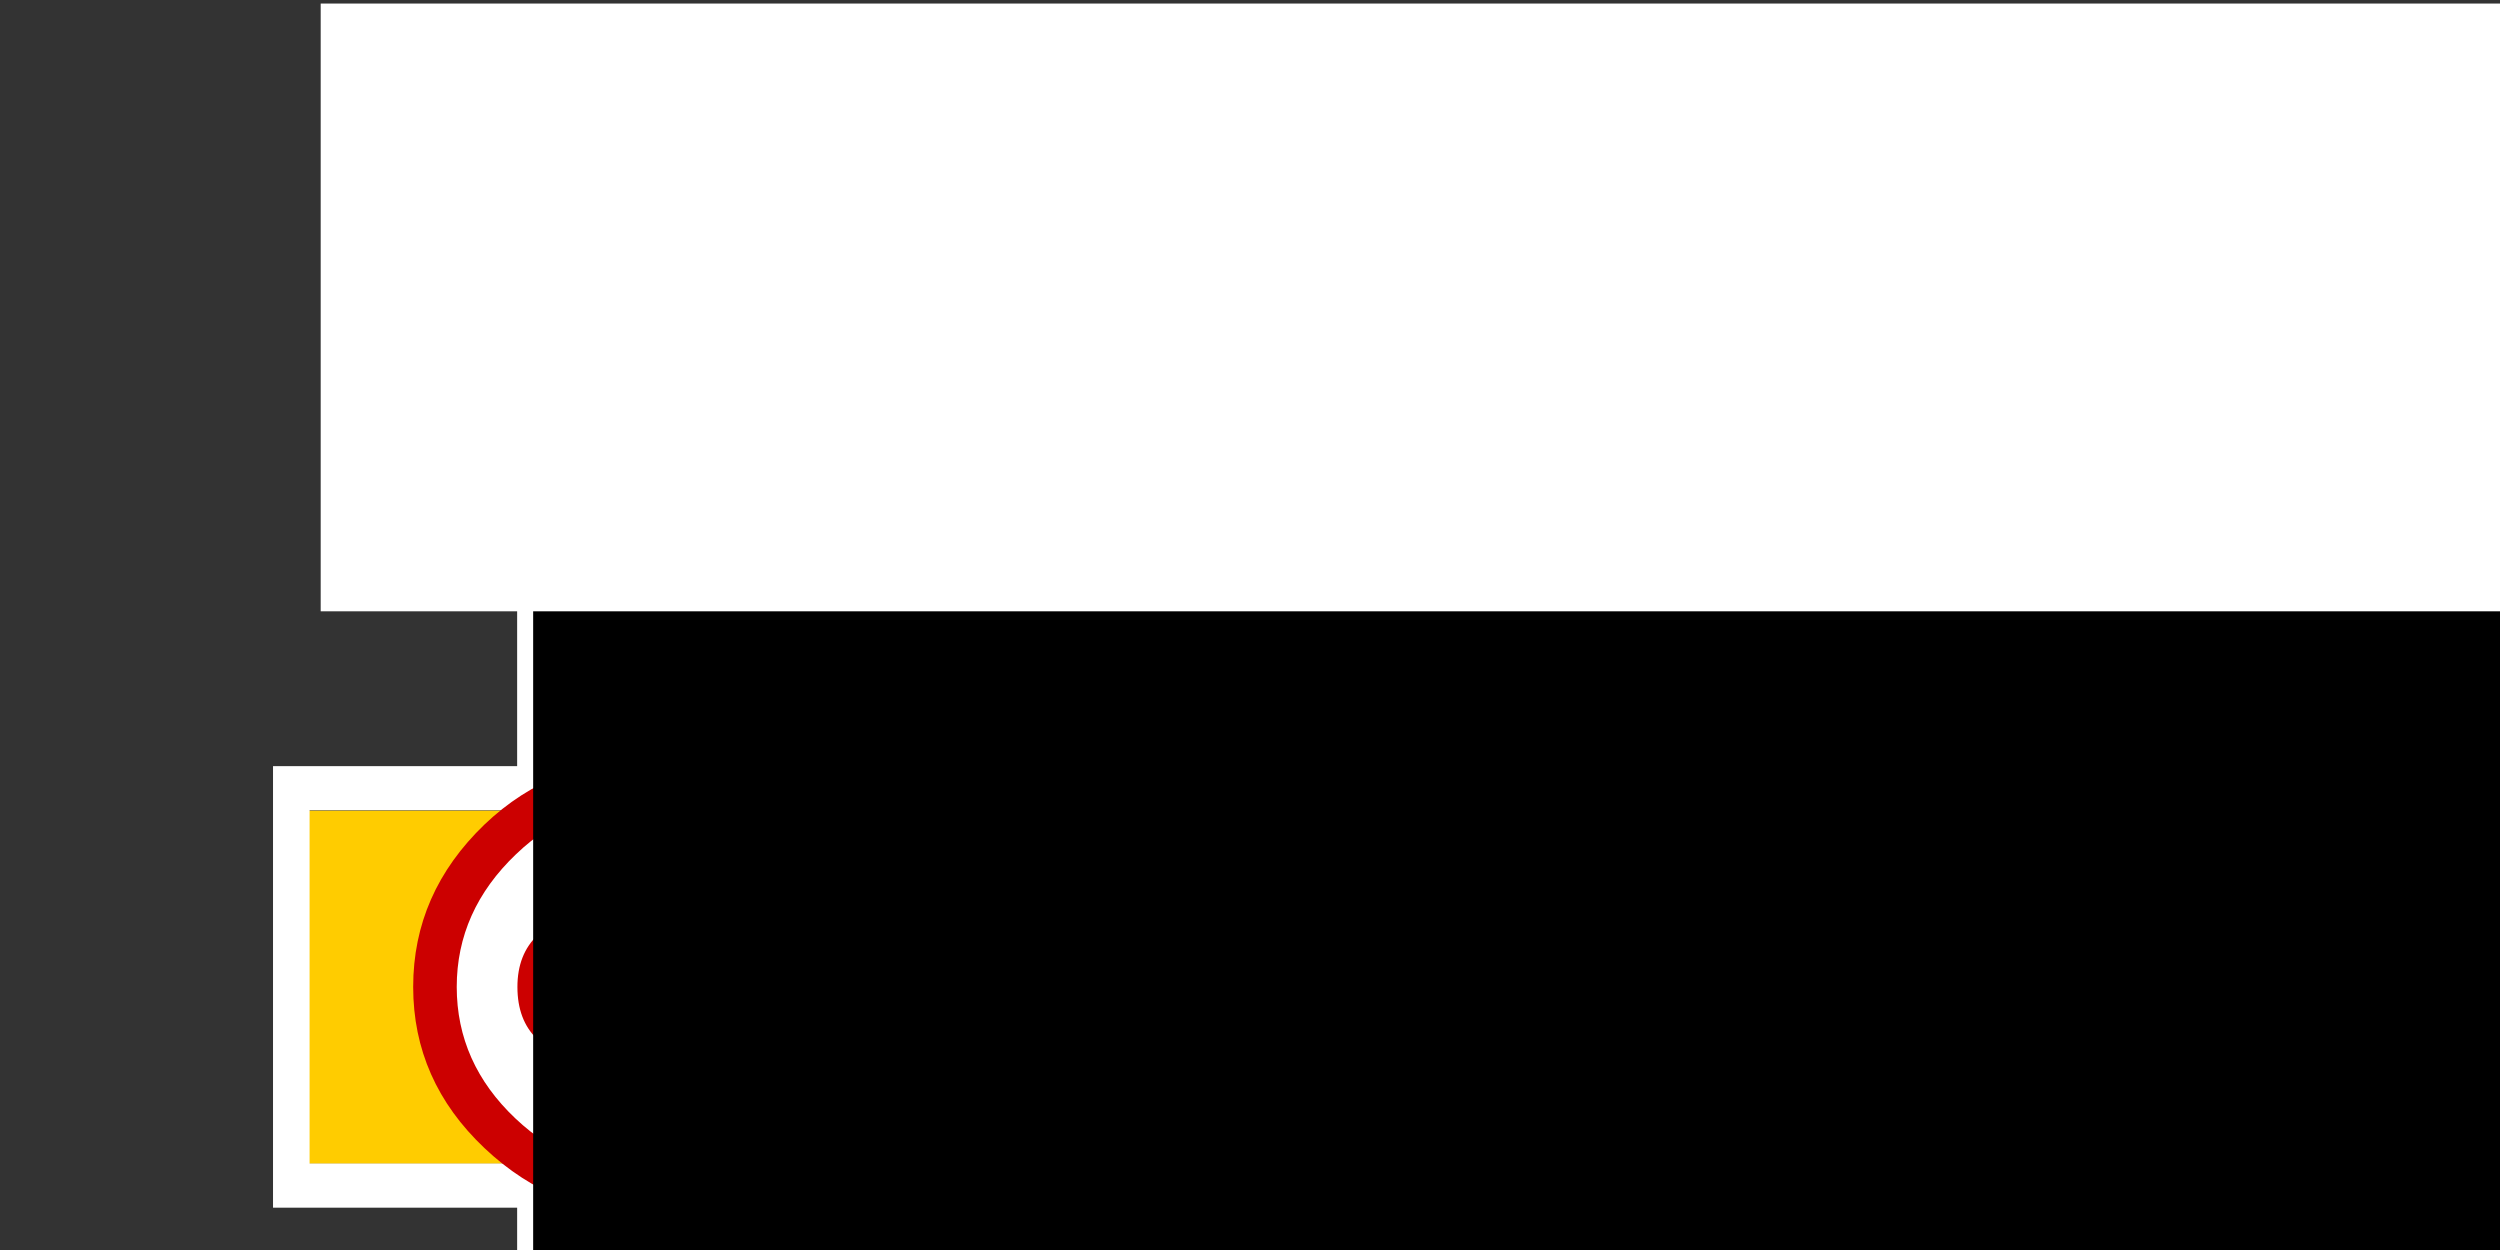 <?xml version="1.0" encoding="UTF-8" standalone="no"?>
<!-- Created with Inkscape (http://www.inkscape.org/) -->

<svg
   xmlns:dc="http://purl.org/dc/elements/1.1/"
   xmlns:cc="http://creativecommons.org/ns#"
   xmlns:rdf="http://www.w3.org/1999/02/22-rdf-syntax-ns#"
   xmlns:svg="http://www.w3.org/2000/svg"
   xmlns="http://www.w3.org/2000/svg"
   xmlns:sodipodi="http://sodipodi.sourceforge.net/DTD/sodipodi-0.dtd"
   xmlns:inkscape="http://www.inkscape.org/namespaces/inkscape"
   inkscape:export-ydpi="10160"
   inkscape:export-xdpi="10160"
   inkscape:export-filename="/home/mike/git/keyboard-pcbs/amoeba/dt.copper.png"
   sodipodi:docname="label_data.svg"
   inkscape:version="0.92+devel unknown"
   version="1.1"
   id="svg3350"
   height="12.5mm"
   width="25mm">
  <rect width="100%" height="100%" fill="#333333" stroke="none"/>
  <sodipodi:namedview
     id="base"
     pagecolor="#cc0000"
     bordercolor="#666666"
     borderopacity="1.0"
     inkscape:pageopacity="0"
     inkscape:pageshadow="2"
     inkscape:zoom="11.313708"
     inkscape:cx="38.830501"
     inkscape:cy="27.194866"
     inkscape:document-units="mm"
     inkscape:current-layer="layer6"
     showgrid="false"
     fit-margin-top="0"
     fit-margin-left="0"
     fit-margin-right="0"
     fit-margin-bottom="0"
     inkscape:window-width="2560"
     inkscape:window-height="1417"
     inkscape:window-x="1366"
     inkscape:window-y="23"
     inkscape:window-maximized="0"
     inkscape:snap-bbox="true"
     inkscape:snap-page="true"
     inkscape:snap-global="true"
     inkscape:object-paths="true"
     units="mm"
     inkscape:snap-bbox-midpoints="true"
     inkscape:document-rotation="0" />
  <defs
     id="defs3352">
    <clipPath
       id="clipPath3442"
       clipPathUnits="userSpaceOnUse">
      <rect
         y="239.12"
         x="171.998"
         height="12.484"
         width="20.614"
         id="rect3444"
         style="fill:#000000;fill-opacity:1;stroke:none;stroke-width:0.922;stroke-miterlimit:4;stroke-dasharray:none;stroke-opacity:1" />
    </clipPath>
  </defs>
  <g
     style="display:none"
     transform="translate(11.135,37.843)"
     inkscape:label="Pretty"
     id="layer24"
     inkscape:groupmode="layer">
    <g
       inkscape:label="Fab"
       id="layer25"
       inkscape:groupmode="layer" />
    <g
       inkscape:label="CrtYd"
       id="layer26"
       inkscape:groupmode="layer" />
  </g>
  <g
     style="display:none"
     transform="translate(11.135,37.843)"
     inkscape:label="Legacy"
     id="layer17"
     inkscape:groupmode="layer">
    <g
       inkscape:label="Edge.Cuts"
       id="layer23"
       inkscape:groupmode="layer" />
    <g
       inkscape:label="User"
       id="layer18"
       inkscape:groupmode="layer">
      <g
         inkscape:label="Eco2.User"
         id="layer19"
         inkscape:groupmode="layer" />
      <g
         inkscape:label="Eco1.User"
         id="layer20"
         inkscape:groupmode="layer" />
      <g
         inkscape:label="Cmts.User"
         id="layer21"
         inkscape:groupmode="layer" />
      <g
         inkscape:label="Dwgs.User"
         id="layer22"
         inkscape:groupmode="layer" />
    </g>
  </g>
  <g
     transform="translate(11.135,37.843)"
     style="display:inline"
     inkscape:label="Mask"
     id="layer1"
     inkscape:groupmode="layer">
    <path
       sodipodi:nodetypes="cccscc"
       id="path3753"
       d="M 0.505,-7.206 V 6.143 H 24.437 c 1.54,-1.947 2.58,-4.21 2.58,-6.674 0,-2.448 -1.021,-4.736 -2.543,-6.674 z"
       style="display:inline;fill:#ffcc00;fill-opacity:1;stroke:none;stroke-width:1;stroke-miterlimit:4;stroke-dasharray:none;stroke-opacity:0.469"
       inkscape:connector-curvature="0" />
  </g>
  <g
     transform="translate(11.135,37.843)"
     style="display:inline"
     inkscape:label="SilkS"
     id="layer6"
     inkscape:groupmode="layer">
    <flowRoot
       xml:space="preserve"
       id="flowRoot10713-9"
       style="font-style:normal;font-weight:normal;line-height:0.01%;font-family:sans-serif;letter-spacing:0px;word-spacing:0px;display:inline;fill:#ffffff;fill-opacity:1;stroke:none;stroke-width:0.938px;stroke-linecap:butt;stroke-linejoin:miter;stroke-opacity:1"
       transform="matrix(1.192,0,0,1.192,7.035,7.217)"><flowRegion
         id="flowRegion10715-0"
         style="stroke-width:0.938px"><rect
           id="rect10717-8"
           width="69.236"
           height="30.106"
           x="1.154"
           y="-27.7"
           style="fill:#ffffff;stroke-width:0.938px" /></flowRegion><flowPara
         id="flowPara10719-9"
         style="font-style:normal;font-variant:normal;font-weight:bold;font-stretch:normal;font-size:8.966px;line-height:1.25;font-family:'Droid Sans';-inkscape-font-specification:'Droid Sans Bold';fill:#ffffff;stroke-width:0.938px">© 2017 jaseg</flowPara></flowRoot>    <g
       id="g10908"
       transform="matrix(1.192,0,0,1.192,18.175,-17.861)"
       style="stroke-width:0.938">
      <path
         id="rect3749"
         d="m -15.932,7.529 v 14 h 61.766 v -14 z m 1.159,1.398 h 59.45 v 11.201 h -59.45 z"
         style="fill:#ffffff;fill-opacity:1;stroke:none;stroke-width:0.937;stroke-miterlimit:4;stroke-dasharray:none;stroke-opacity:1"
         inkscape:connector-curvature="0" />
      <path
         inkscape:connector-curvature="0"
         id="path3757"
         cx="296.354"
         ry="22.94"
         cy="264.358"
         type="arc"
         rx="22.94"
         d="m 2.865,14.528 c 0.002,3.492 -2.991,6.324 -6.685,6.326 -3.694,0.002 -6.691,-2.827 -6.693,-6.319 0,-0.003 0,-0.005 0,-0.008 -0.002,-3.492 2.991,-6.324 6.685,-6.326 3.695,-0.002 6.691,2.827 6.693,6.319 0,0.002 0,0.004 0,0.007 z"
         style="opacity:1;fill:#ffffff;stroke-width:0.938" />
      <path
         inkscape:connector-curvature="0"
         d="m 1.613,9.378 c 1.483,1.402 2.225,3.119 2.225,5.15 0,2.031 -0.729,3.73 -2.187,5.096 -1.547,1.439 -3.376,2.158 -5.486,2.158 -2.084,0 -3.881,-0.713 -5.39,-2.14 -1.509,-1.426 -2.263,-3.131 -2.263,-5.114 0,-1.983 0.754,-3.699 2.263,-5.15 1.47,-1.402 3.267,-2.104 5.39,-2.104 2.148,0 3.964,0.701 5.447,2.104 z m -9.839,0.943 c -1.254,1.197 -1.881,2.6 -1.881,4.208 0,1.608 0.621,2.999 1.862,4.172 1.241,1.173 2.719,1.76 4.433,1.76 1.715,0 3.205,-0.592 4.471,-1.777 1.203,-1.101 1.804,-2.485 1.804,-4.154 0,-1.656 -0.611,-3.063 -1.833,-4.217 C -0.591,9.158 -2.072,8.58 -3.811,8.58 c -1.74,9e-6 -3.212,0.581 -4.414,1.741 z m 3.3,3.501 c -0.192,-0.395 -0.478,-0.592 -0.861,-0.592 -0.676,0 -1.014,0.43 -1.014,1.291 0,0.861 0.338,1.291 1.014,1.291 0.447,0 0.766,-0.209 0.957,-0.629 l 0.937,0.472 c -0.447,0.75 -1.117,1.126 -2.011,1.126 -0.689,0 -1.242,-0.2 -1.656,-0.599 -0.415,-0.4 -0.623,-0.95 -0.623,-1.653 0,-0.69 0.214,-1.238 0.642,-1.643 0.428,-0.406 0.961,-0.608 1.599,-0.608 0.945,0 1.621,0.352 2.03,1.055 z m 4.411,0 C -0.707,13.428 -0.988,13.23 -1.359,13.23 c -0.69,0 -1.035,0.43 -1.035,1.291 0,0.861 0.345,1.291 1.035,1.291 0.447,0 0.761,-0.209 0.939,-0.629 l 0.958,0.472 c -0.446,0.75 -1.116,1.126 -2.008,1.126 -0.688,0 -1.24,-0.2 -1.654,-0.599 -0.414,-0.4 -0.621,-0.95 -0.621,-1.653 0,-0.69 0.21,-1.238 0.631,-1.643 0.42,-0.406 0.956,-0.608 1.606,-0.608 0.943,0 1.619,0.352 2.026,1.055 z"
         id="path3759"
         style="opacity:1;fill:#cc0000;stroke-width:0.938" />
      <path
         inkscape:connector-curvature="0"
         id="text3761"
         d="m 12.627,13.896 c 0.242,0 0.426,-0.05 0.551,-0.15 0.125,-0.1 0.188,-0.248 0.188,-0.443 -10e-6,-0.193 -0.063,-0.339 -0.188,-0.439 -0.125,-0.103 -0.309,-0.154 -0.551,-0.154 h -0.851 v 1.185 h 0.851 m 0.052,2.449 c 0.309,0 0.541,-0.061 0.695,-0.184 0.157,-0.123 0.236,-0.308 0.236,-0.555 0,-0.243 -0.077,-0.424 -0.232,-0.544 -0.154,-0.123 -0.388,-0.184 -0.699,-0.184 h -0.903 v 1.467 h 0.903 m 1.43,-2.014 c 0.33,0.09 0.586,0.256 0.767,0.499 0.181,0.243 0.272,0.54 0.272,0.893 -10e-6,0.54 -0.194,0.943 -0.583,1.208 -0.389,0.265 -0.98,0.398 -1.774,0.398 h -2.553 v -5.6 h 2.31 c 0.828,0 1.428,0.118 1.798,0.353 0.373,0.235 0.559,0.611 0.559,1.129 0,0.273 -0.068,0.505 -0.204,0.698 -0.136,0.19 -0.333,0.331 -0.591,0.424 m 0.905,-2.603 h 1.682 l 1.359,1.995 1.359,-1.995 h 1.686 l -2.274,3.241 v 2.359 h -1.538 v -2.359 l -2.274,-3.241 m 5.254,2.843 h 2.509 v 1.092 h -2.509 v -1.092 m 7.864,-2.667 v 1.185 c -0.328,-0.138 -0.647,-0.241 -0.959,-0.311 -0.312,-0.07 -0.606,-0.105 -0.883,-0.105 -0.368,0 -0.639,0.048 -0.815,0.143 -0.176,0.095 -0.264,0.243 -0.264,0.443 0,0.15 0.059,0.268 0.176,0.353 0.12,0.083 0.336,0.154 0.647,0.214 l 0.655,0.124 c 0.663,0.125 1.135,0.315 1.414,0.57 0.28,0.255 0.42,0.618 0.42,1.088 -10e-6,0.618 -0.196,1.078 -0.587,1.38 -0.389,0.3 -0.984,0.45 -1.786,0.45 -0.378,0 -0.758,-0.034 -1.139,-0.101 -0.381,-0.067 -0.762,-0.168 -1.143,-0.3 V 15.817 c 0.381,0.19 0.749,0.334 1.103,0.431 0.357,0.095 0.701,0.143 1.031,0.143 0.336,0 0.593,-0.053 0.771,-0.158 0.178,-0.105 0.268,-0.255 0.268,-0.45 0,-0.175 -0.061,-0.31 -0.184,-0.405 -0.12,-0.095 -0.361,-0.18 -0.723,-0.255 l -0.595,-0.124 c -0.597,-0.12 -1.034,-0.311 -1.311,-0.574 -0.274,-0.263 -0.412,-0.616 -0.412,-1.062 0,-0.558 0.192,-0.986 0.575,-1.287 0.384,-0.3 0.935,-0.45 1.654,-0.45 0.328,0 0.665,0.024 1.011,0.071 0.346,0.045 0.705,0.114 1.075,0.206 m 5.366,4.404 h -2.405 l -0.38,1.02 H 29.167 l 2.21,-5.6 h 1.834 l 2.21,5.6 H 33.874 L 33.499,16.308 M 31.477,15.269 h 1.634 l -0.815,-2.228 -0.819,2.228"
         style="font-style:normal;font-weight:bold;font-size:8.259px;font-family:'Bitstream Vera Sans';fill:#ffffff;fill-opacity:1;stroke:none;stroke-width:0.938px;stroke-linecap:butt;stroke-linejoin:miter;stroke-opacity:1" />
    </g>
    <flowRoot
       xml:space="preserve"
       id="flowRoot4302"
       style="fill:black;stroke:none;stroke-opacity:1;stroke-width:1px;stroke-linejoin:miter;stroke-linecap:butt;fill-opacity:1;font-family:sans-serif;font-style:normal;font-weight:normal;font-size:15px;line-height:125%;letter-spacing:0px;word-spacing:0px"><flowRegion
         id="flowRegion4304"><rect
           id="rect4306"
           width="146.459"
           height="42.338"
           x="9.016"
           y="-16.661" /></flowRegion><flowPara
         id="flowPara4308"></flowPara></flowRoot>    <flowRoot
       xml:space="preserve"
       id="flowRoot4982"
       style="font-style:normal;font-weight:normal;font-size:15px;line-height:125%;font-family:sans-serif;letter-spacing:0px;word-spacing:0px;fill:#ffffff;fill-opacity:1;stroke:none;stroke-width:1.404px;stroke-linecap:butt;stroke-linejoin:miter;stroke-opacity:1"
       transform="matrix(0.712,0,0,0.712,-9.839,-15.777)"><flowRegion
         id="flowRegion4984"
         style="fill:#ffffff;stroke-width:2.555px"><rect
           id="rect4986"
           width="139.565"
           height="32.262"
           x="15.203"
           y="-30.803"
           style="fill:#ffffff;stroke-width:1.404px" /></flowRegion><flowPara
         id="flowPara4988"
         style="font-style:normal;font-variant:normal;font-weight:bold;font-stretch:normal;font-family:'Droid Sans';-inkscape-font-specification:'Droid Sans Bold';stroke-width:1.404px">Megumin v0.4</flowPara></flowRoot>  </g>
  <g
     style="display:none"
     transform="translate(11.135,37.843)"
     inkscape:label="Paste"
     id="layer10"
     inkscape:groupmode="layer" />
  <g
     transform="translate(11.135,37.843)"
     style="display:none"
     inkscape:label="Adhes"
     id="layer5"
     inkscape:groupmode="layer" />
  <g
     style="display:inline"
     transform="translate(12.907,39.299)"
     inkscape:label="Cu"
     id="layer2"
     inkscape:groupmode="layer" />
</svg>
